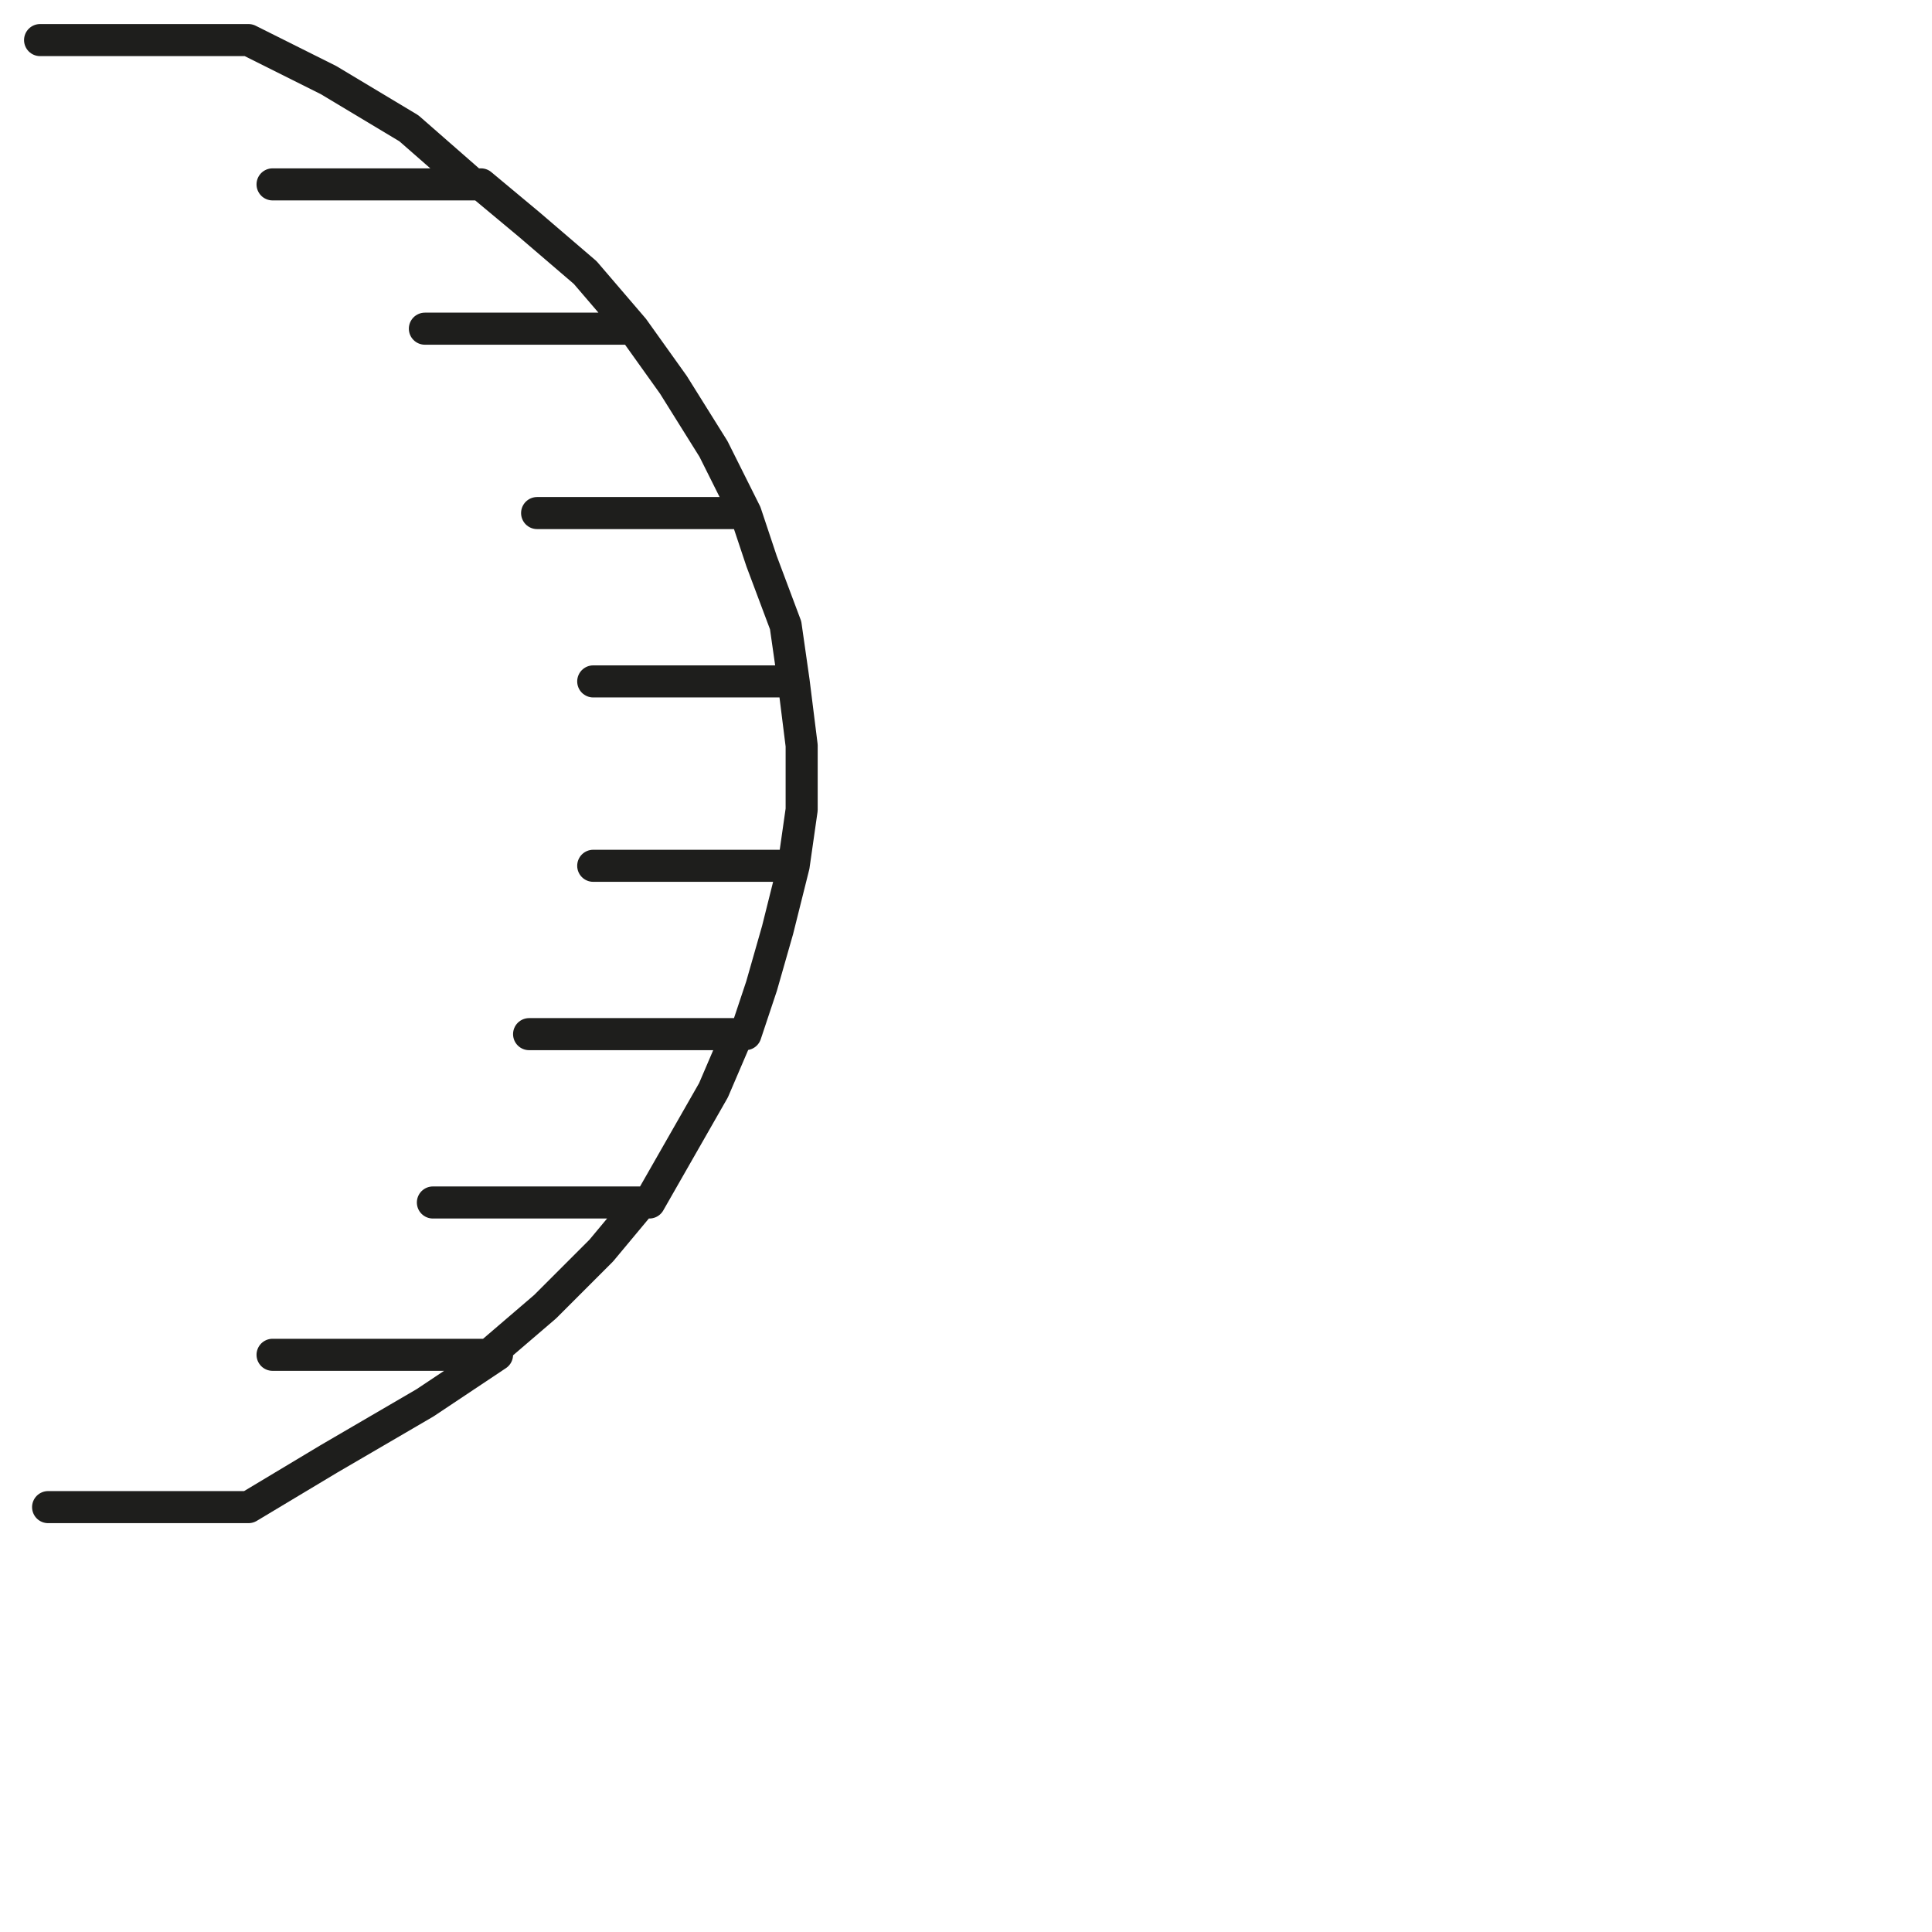 <?xml version="1.0" encoding="utf-8"?>
<!-- Generator: Adobe Illustrator 24.1.2, SVG Export Plug-In . SVG Version: 6.00 Build 0)  -->
<svg version="1.1" id="Ebene_1" xmlns="http://www.w3.org/2000/svg" xmlns:xlink="http://www.w3.org/1999/xlink" x="0px" y="0px"
	 viewBox="0 0 24.1 24.1" style="enable-background:new 0 0 24.1 24.1;" xml:space="preserve">
<style type="text/css">
	.st0{fill:none;stroke:#1E1E1C;stroke-width:0.4;stroke-linecap:round;stroke-linejoin:round;stroke-miterlimit:10;}
</style>
<g>
	<polyline class="st0" points="0.5,0.5 0.5,0.5 2,0.5 3.1,0.5 4.1,1 5.1,1.6 5.9,2.3 4.8,2.3 3.4,2.3 4.8,2.3 6,2.3 6.6,2.8 
		7.3,3.4 7.9,4.1 6.6,4.1 5.3,4.1 6.7,4.1 7.9,4.1 8.4,4.8 8.9,5.6 9.3,6.4 7.9,6.4 6.7,6.4 7.9,6.4 9.3,6.4 9.5,7 9.8,7.8 9.9,8.5 
		8.5,8.5 7.4,8.5 8.5,8.5 9.9,8.5 10,9.3 10,10.1 9.9,10.8 8.4,10.8 7.4,10.8 8.4,10.8 9.9,10.8 9.7,11.6 9.5,12.3 9.3,12.9 
		7.9,12.9 6.6,12.9 7.9,12.9 9.2,12.9 8.9,13.6 8.5,14.3 8.1,15 6.6,15 5.4,15 6.6,15 8,15 7.5,15.6 6.8,16.3 6.1,16.9 4.7,16.9 
		3.4,16.9 4.6,16.9 6.2,16.9 5.3,17.5 4.1,18.2 3.1,18.8 2,18.8 0.6,18.8 0.6,18.8 	"/>
</g>
</svg>
